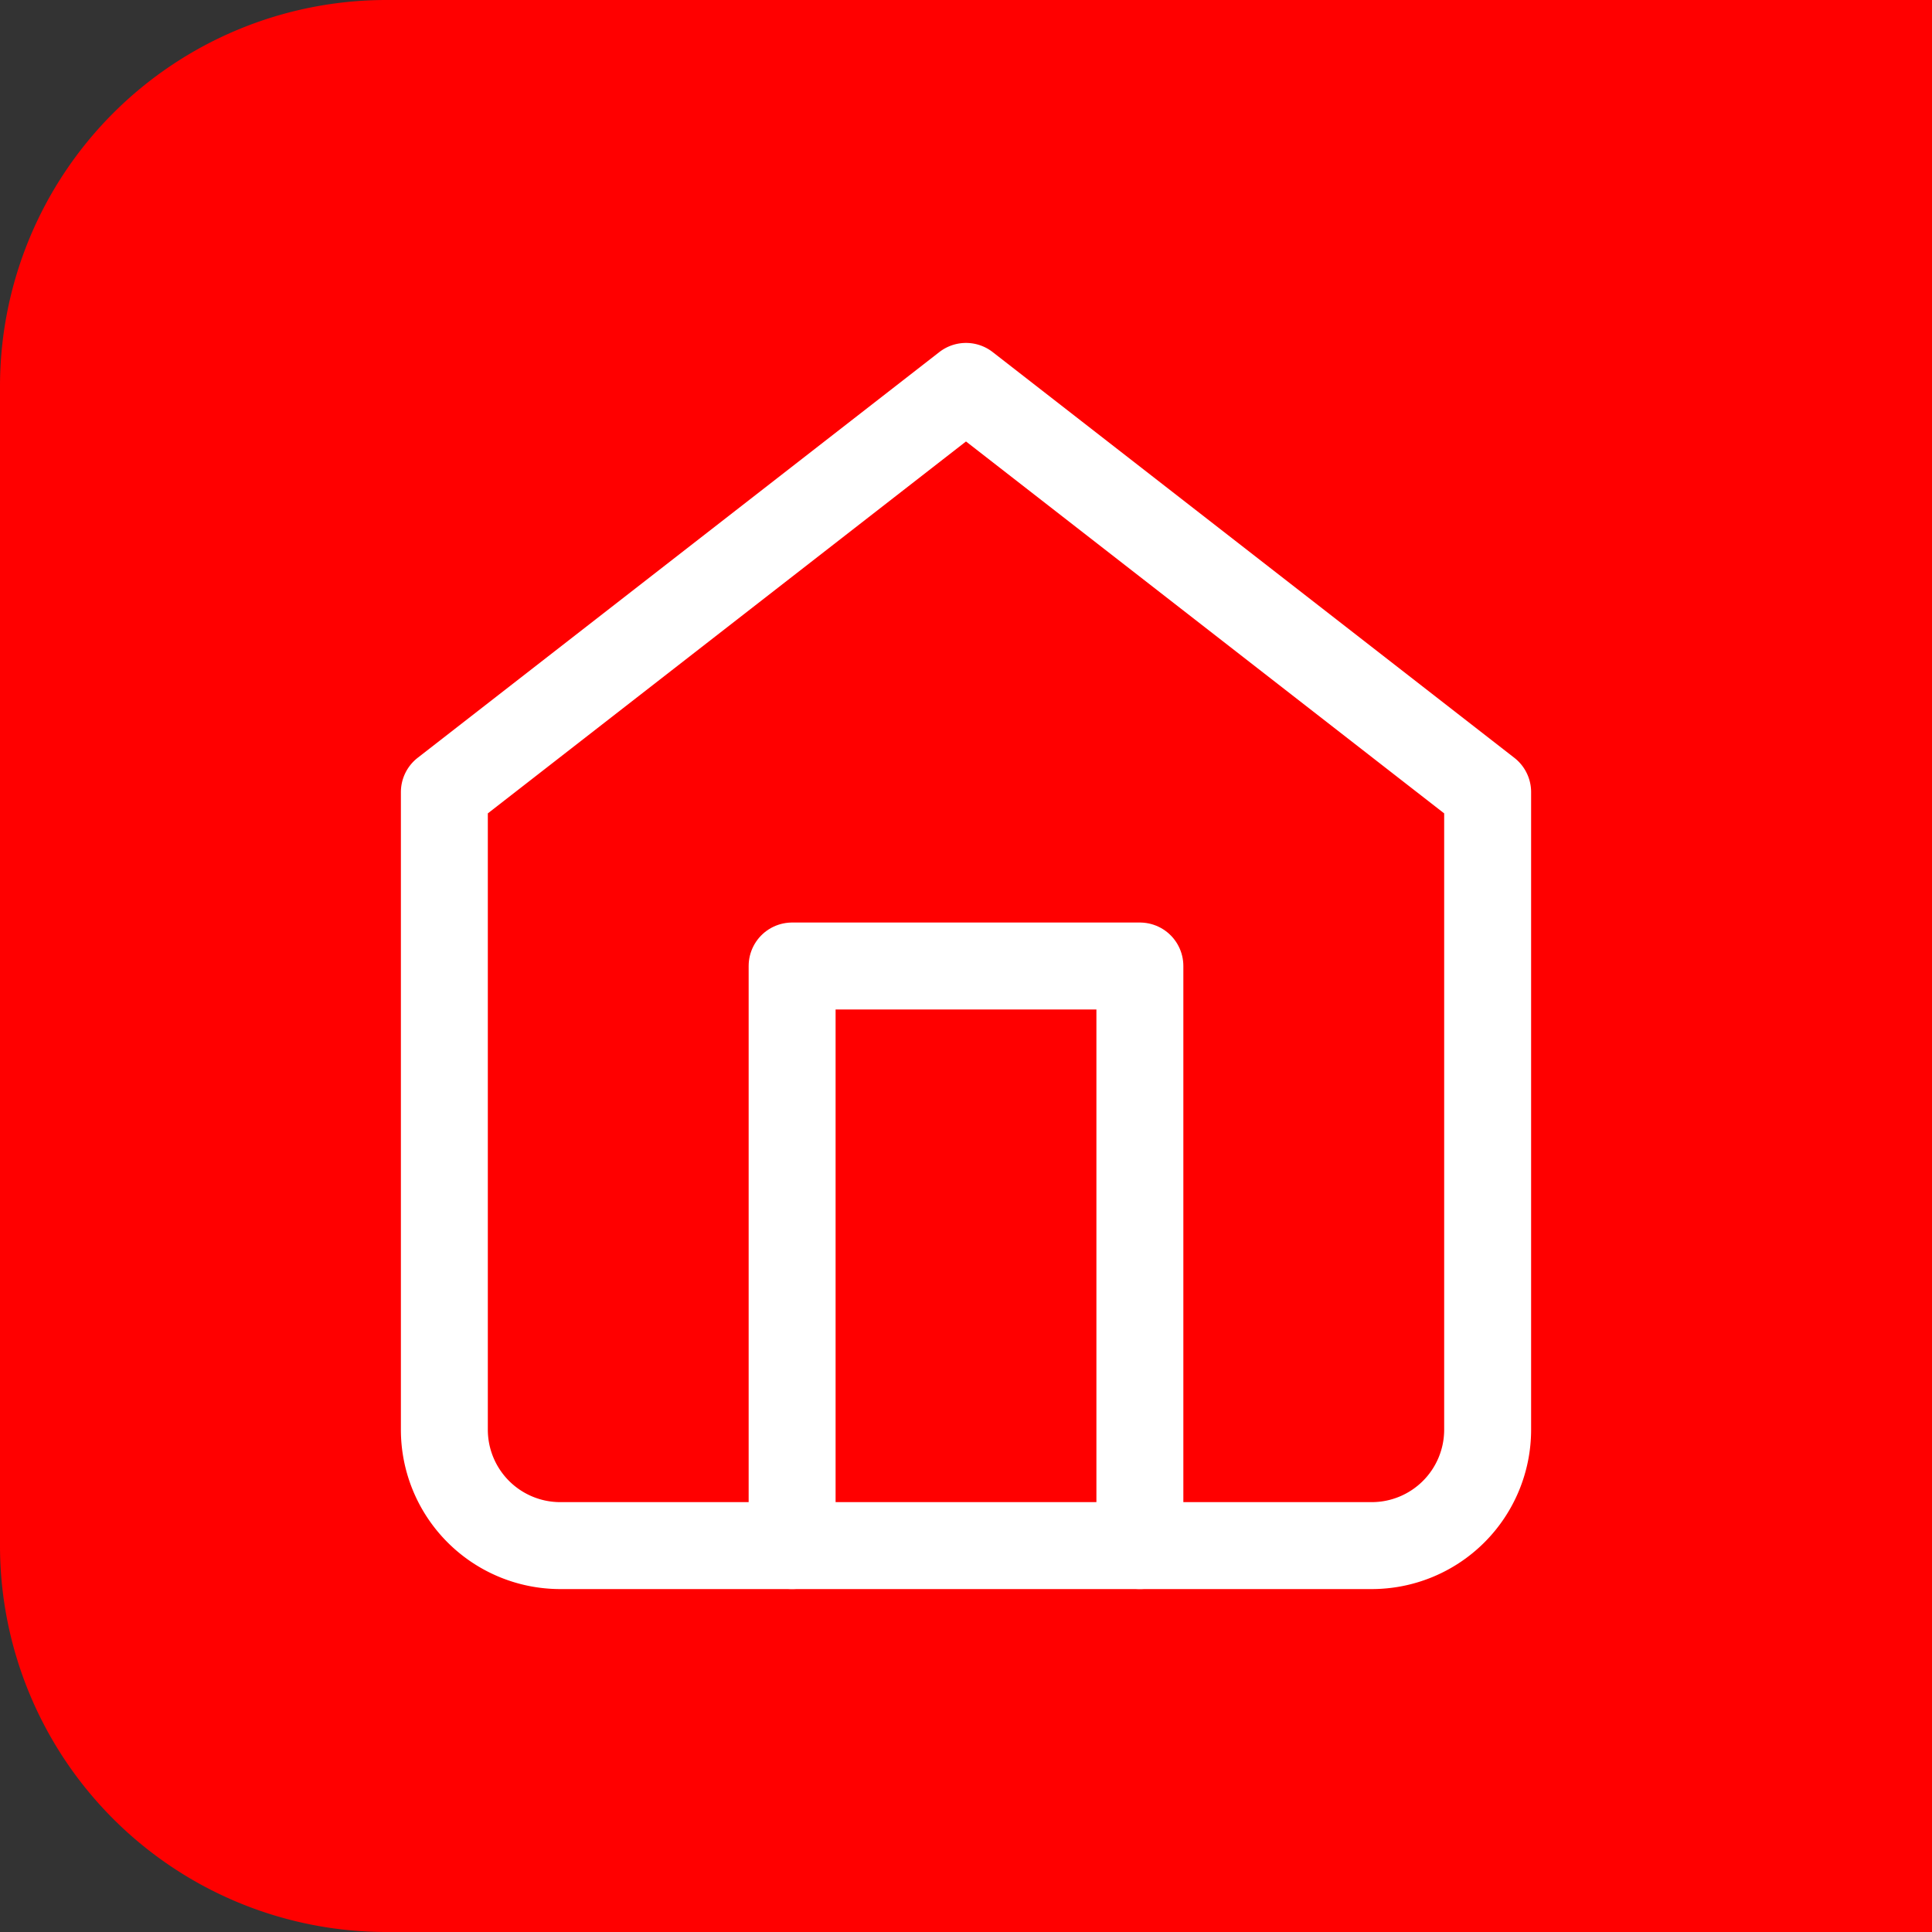 <svg xmlns="http://www.w3.org/2000/svg" viewBox="0 0 50 50"><rect x="0" y="0" width="50" height="50" fill="#333333" stroke="none"/><defs><style>.cls-1{fill:red;}.cls-2{fill:none;stroke:#fff;stroke-linecap:round;stroke-linejoin:round;stroke-width:2.25px;}</style></defs><g id="Layer_2" data-name="Layer 2"><g id="Layer_6" data-name="Layer 6"><path class="cls-1" d="M10,0H50a0,0,0,0,1,0,0V50a0,0,0,0,1,0,0H10A10,10,0,0,1,0,40V10A10,10,0,0,1,10,0Z"/><path class="cls-2" d="M11.5,20.5,25,10,38.5,20.5V37a3,3,0,0,1-3,3h-21a3,3,0,0,1-3-3Z"/><polyline class="cls-2" points="20.5 40 20.5 25 29.5 25 29.5 40"/></g></g></svg>